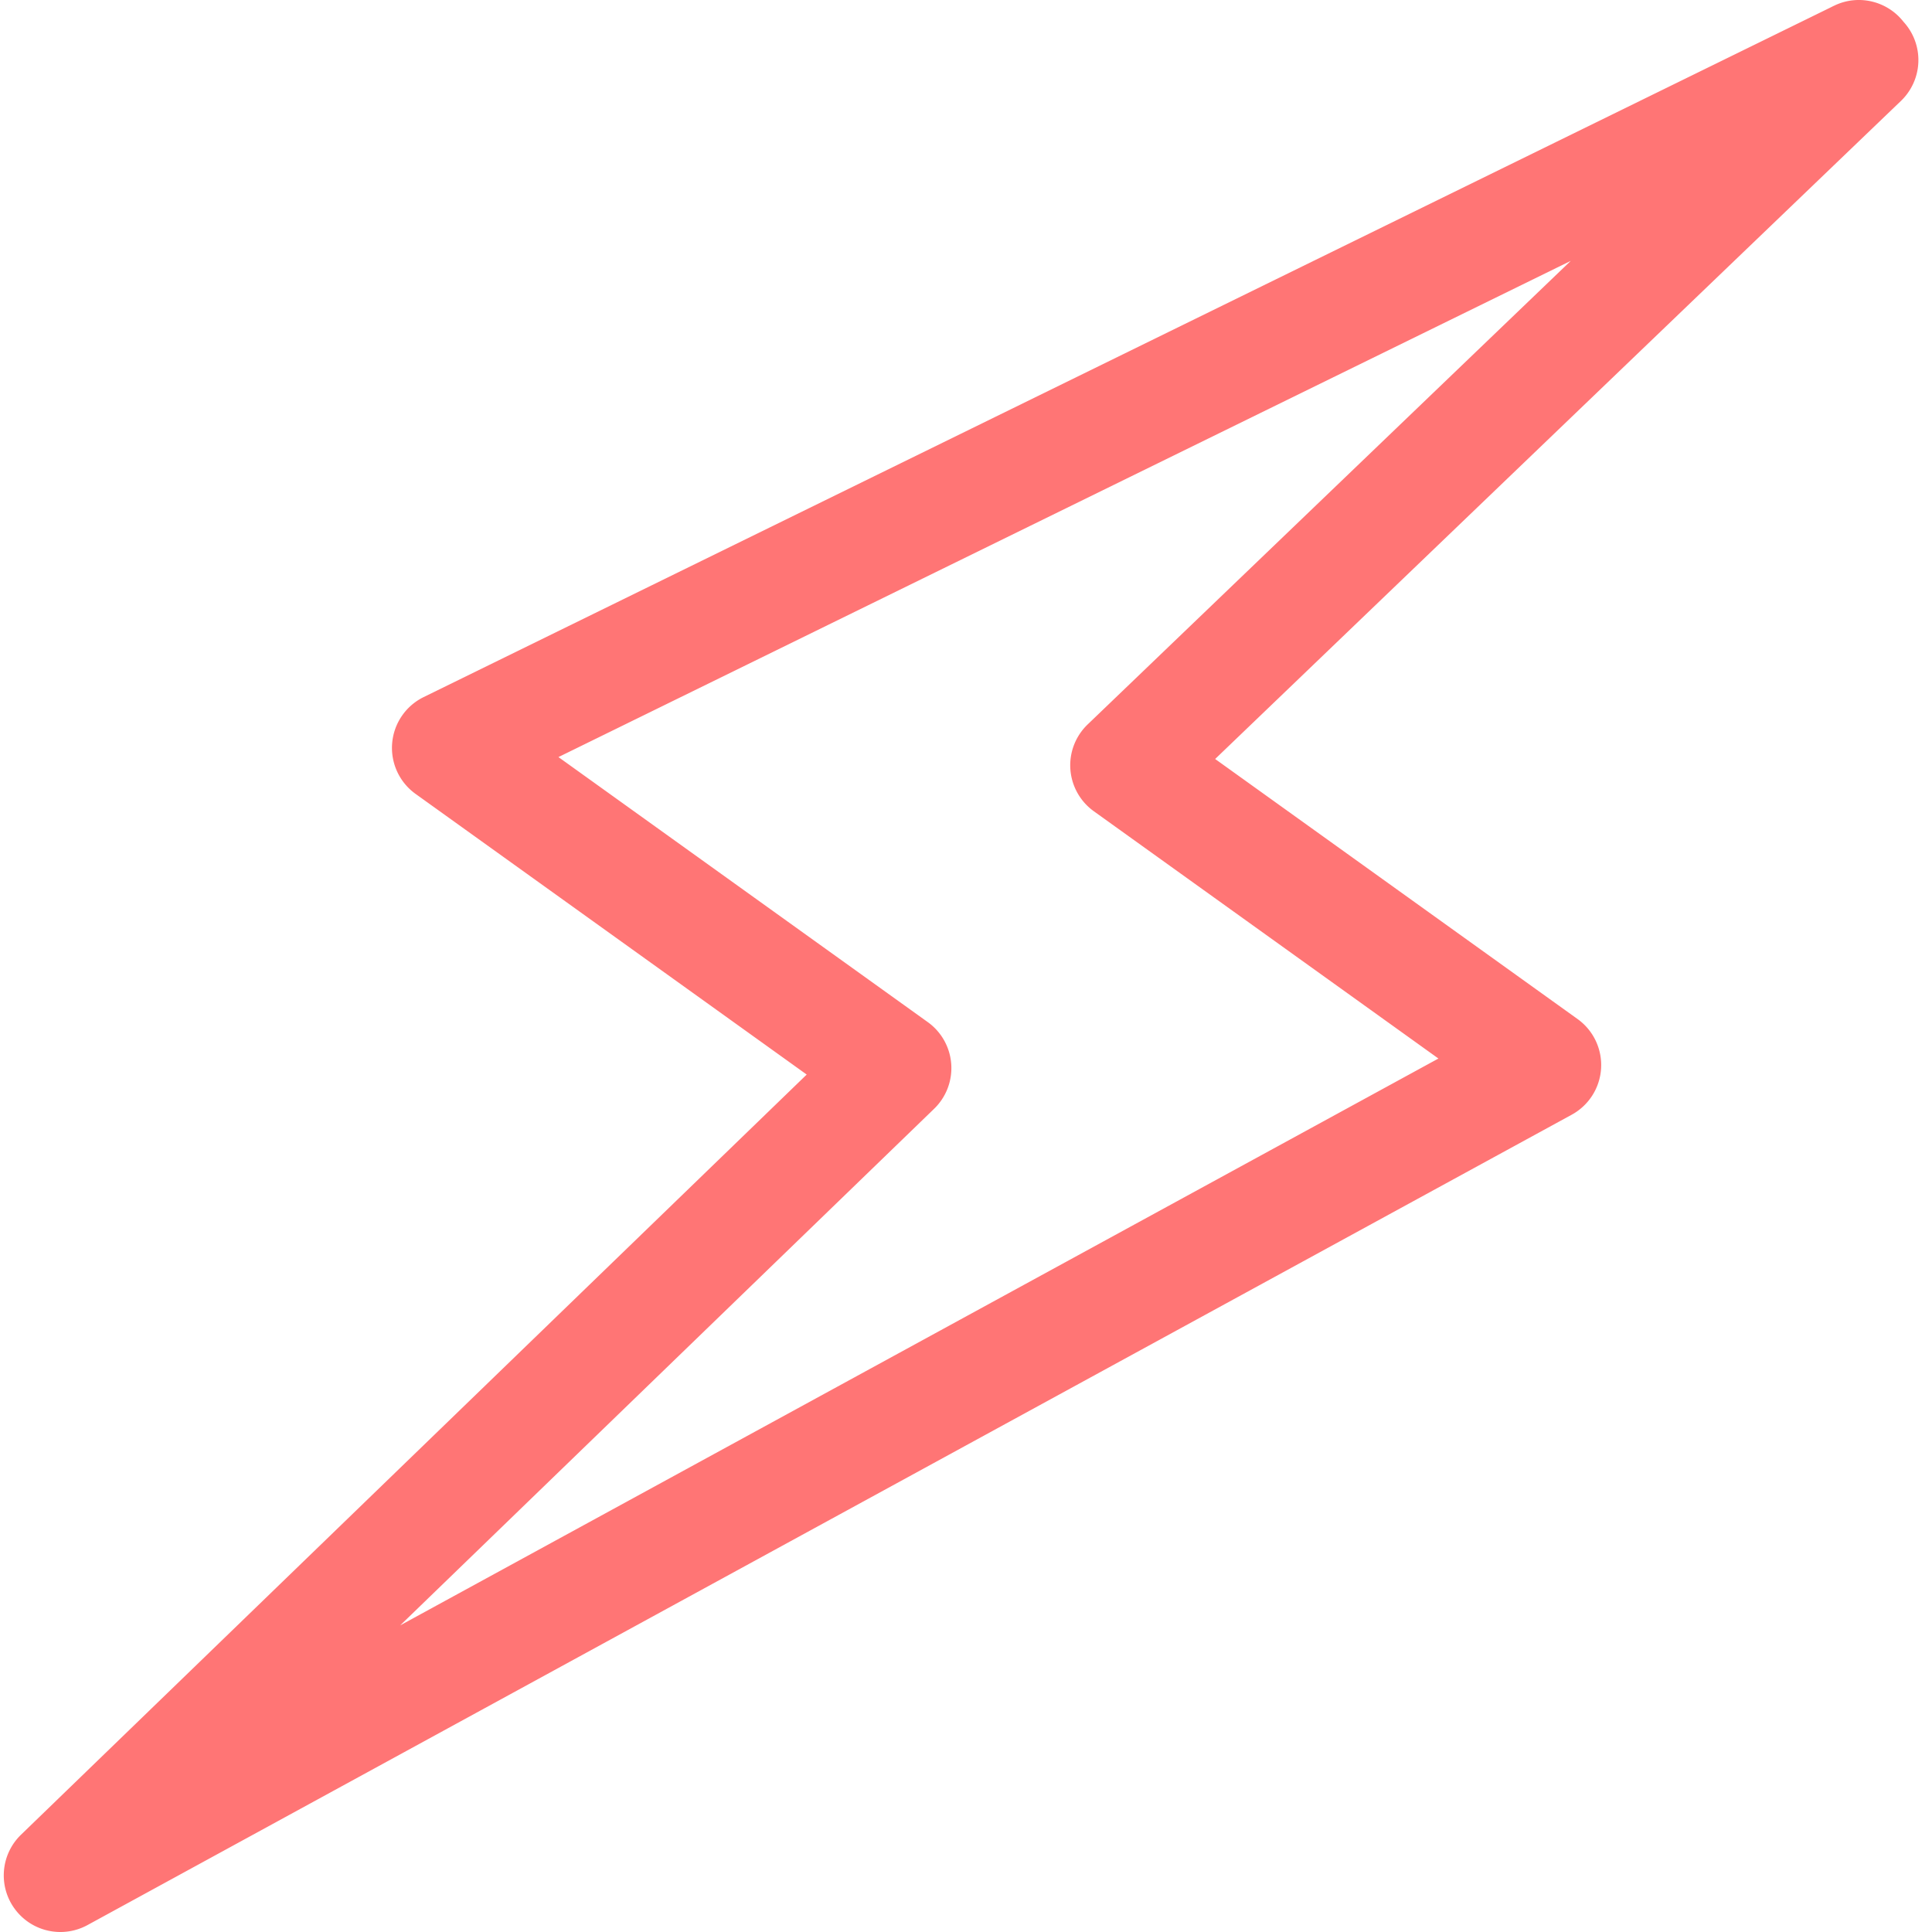<?xml version="1.0" encoding="UTF-8"?> <svg xmlns="http://www.w3.org/2000/svg" xmlns:xlink="http://www.w3.org/1999/xlink" xmlns:svgjs="http://svgjs.com/svgjs" width="512" height="512" x="0" y="0" viewBox="0 0 511 512" style="enable-background:new 0 0 512 512" xml:space="preserve" class=""> <g> <path d="M507.855 14.848a14.986 14.986 0 0 0-3.914-9.078c-4.203-5.395-11.714-7.372-18.164-4.36l-.3.14c-.22.102-.438.212-.653.325l-373.05 182.86a15 15 0 0 0-2.145 25.656l103.656 74.379L5.07 486.219c-5.394 5.219-6.101 13.625-1.652 19.668A14.983 14.983 0 0 0 15.508 512c2.441 0 4.91-.598 7.18-1.836L416.02 295.41a15 15 0 0 0 1.555-25.352l-96.048-68.917 181.75-174.403a14.998 14.998 0 0 0 4.578-11.89zM287.738 191.984a15.003 15.003 0 0 0-4.578 11.887 15.009 15.009 0 0 0 6.219 11.121l91.316 65.528-275.14 150.218 141.5-136.902a15.008 15.008 0 0 0 4.53-11.879 14.998 14.998 0 0 0-6.214-11.086l-97.879-70.238 268.27-131.496zm0 0" fill="#ff7575" data-original="#000000" class=""></path> </g> </svg> 